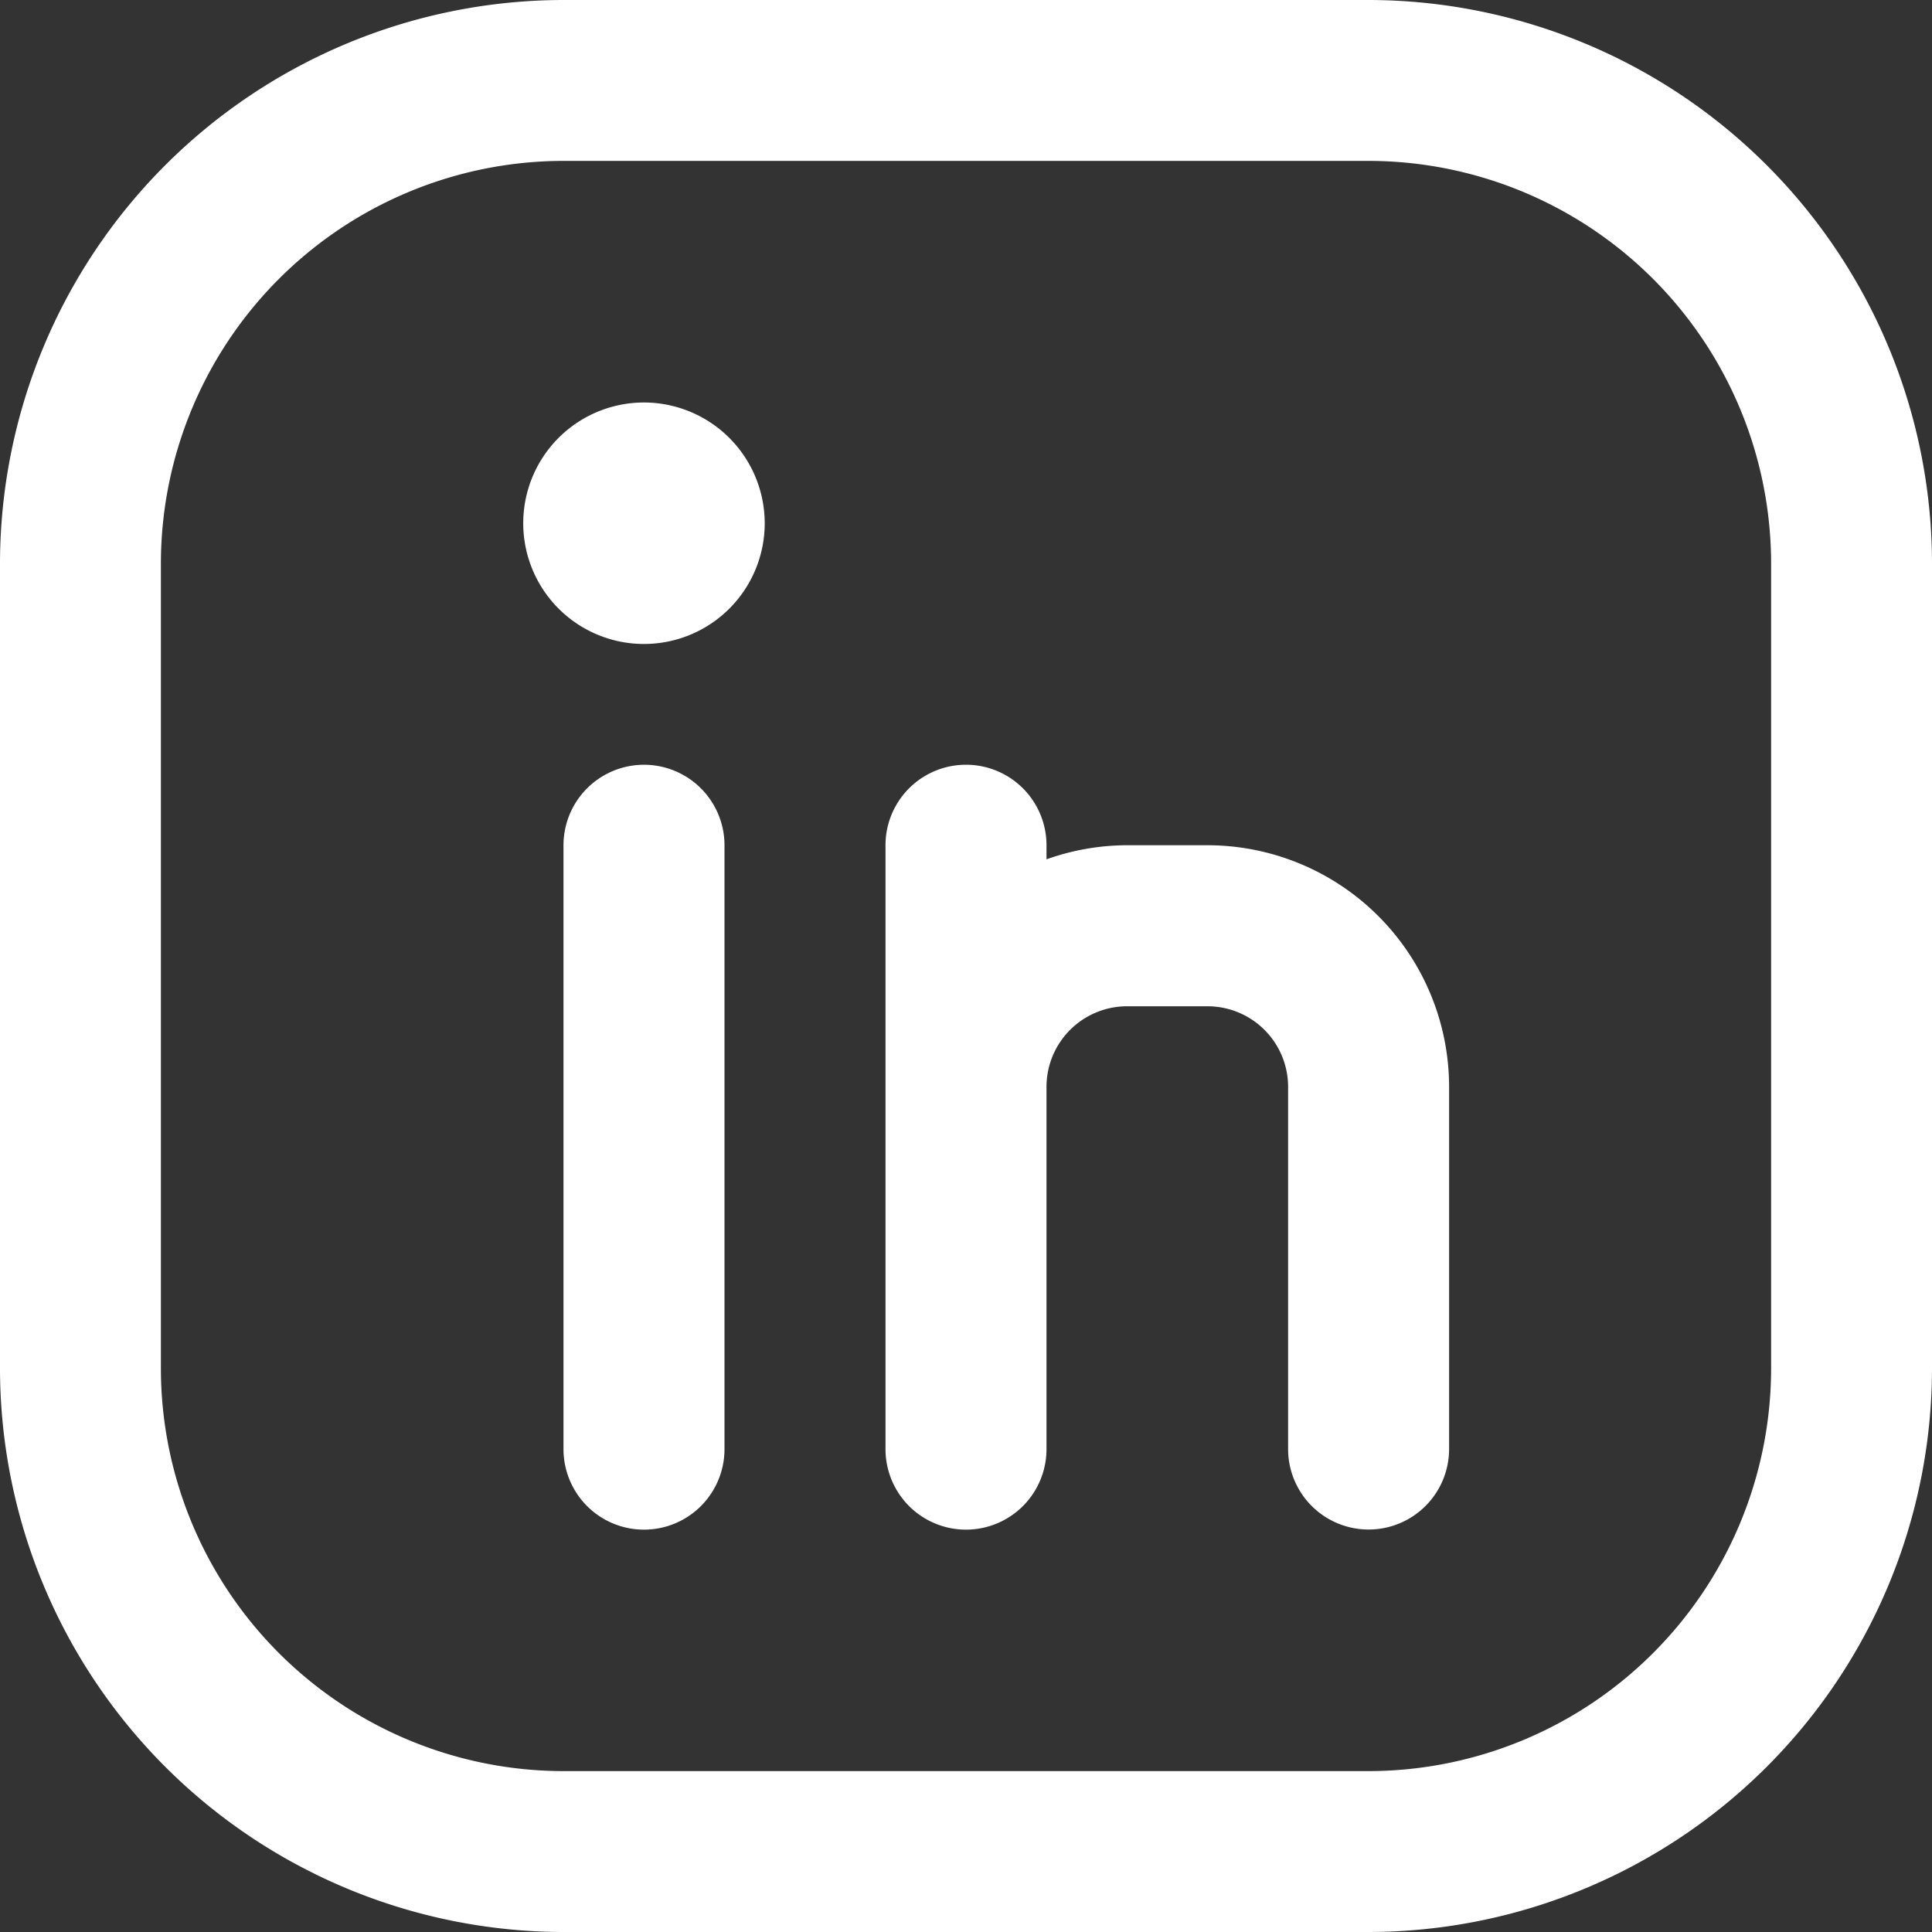<svg xmlns="http://www.w3.org/2000/svg" width="51.827" height="51.827" viewBox="0 0 51.827 51.827">
  <rect x="0" y="0" width="51.827" height="51.827" fill="#333333" stroke="none"/>
  <g id="Group_245" data-name="Group 245" transform="translate(-809.746 -5214.081)">
    <path id="Path_28" data-name="Path 28" d="M44.711,8H23.116A15.133,15.133,0,0,0,8,23.116V44.711A15.133,15.133,0,0,0,23.116,59.827H44.711A15.133,15.133,0,0,0,59.827,44.711V23.116A15.133,15.133,0,0,0,44.711,8Zm10.8,36.711a10.81,10.81,0,0,1-10.8,10.8H23.116a10.81,10.81,0,0,1-10.8-10.8V23.116a10.81,10.81,0,0,1,10.8-10.8H44.711a10.81,10.81,0,0,1,10.8,10.8Z" transform="translate(801.746 5206.081)" fill="#fff"/>
    <path id="Path_29" data-name="Path 29" d="M24.159,27A2.16,2.16,0,0,0,22,29.159v16.2a2.159,2.159,0,1,0,4.319,0v-16.2A2.16,2.16,0,0,0,24.159,27Z" transform="translate(802.862 5207.596)" fill="#fff"/>
    <path id="Path_30" data-name="Path 30" d="M38.638,29.159H36.478a6.452,6.452,0,0,0-2.159.378v-.378a2.159,2.159,0,0,0-4.319,0v16.2a2.159,2.159,0,1,0,4.319,0V35.638a2.162,2.162,0,0,1,2.159-2.159h2.159A2.162,2.162,0,0,1,40.8,35.638v9.718a2.159,2.159,0,1,0,4.319,0V35.638A6.485,6.485,0,0,0,38.638,29.159Z" transform="translate(803.5 5207.596)" fill="#fff"/>
    <path id="Path_31" data-name="Path 31" d="M24.239,18a3.239,3.239,0,1,0,3.239,3.239A3.243,3.243,0,0,0,24.239,18Z" transform="translate(802.782 5206.878)" fill="#fff"/>
  </g>
</svg>
